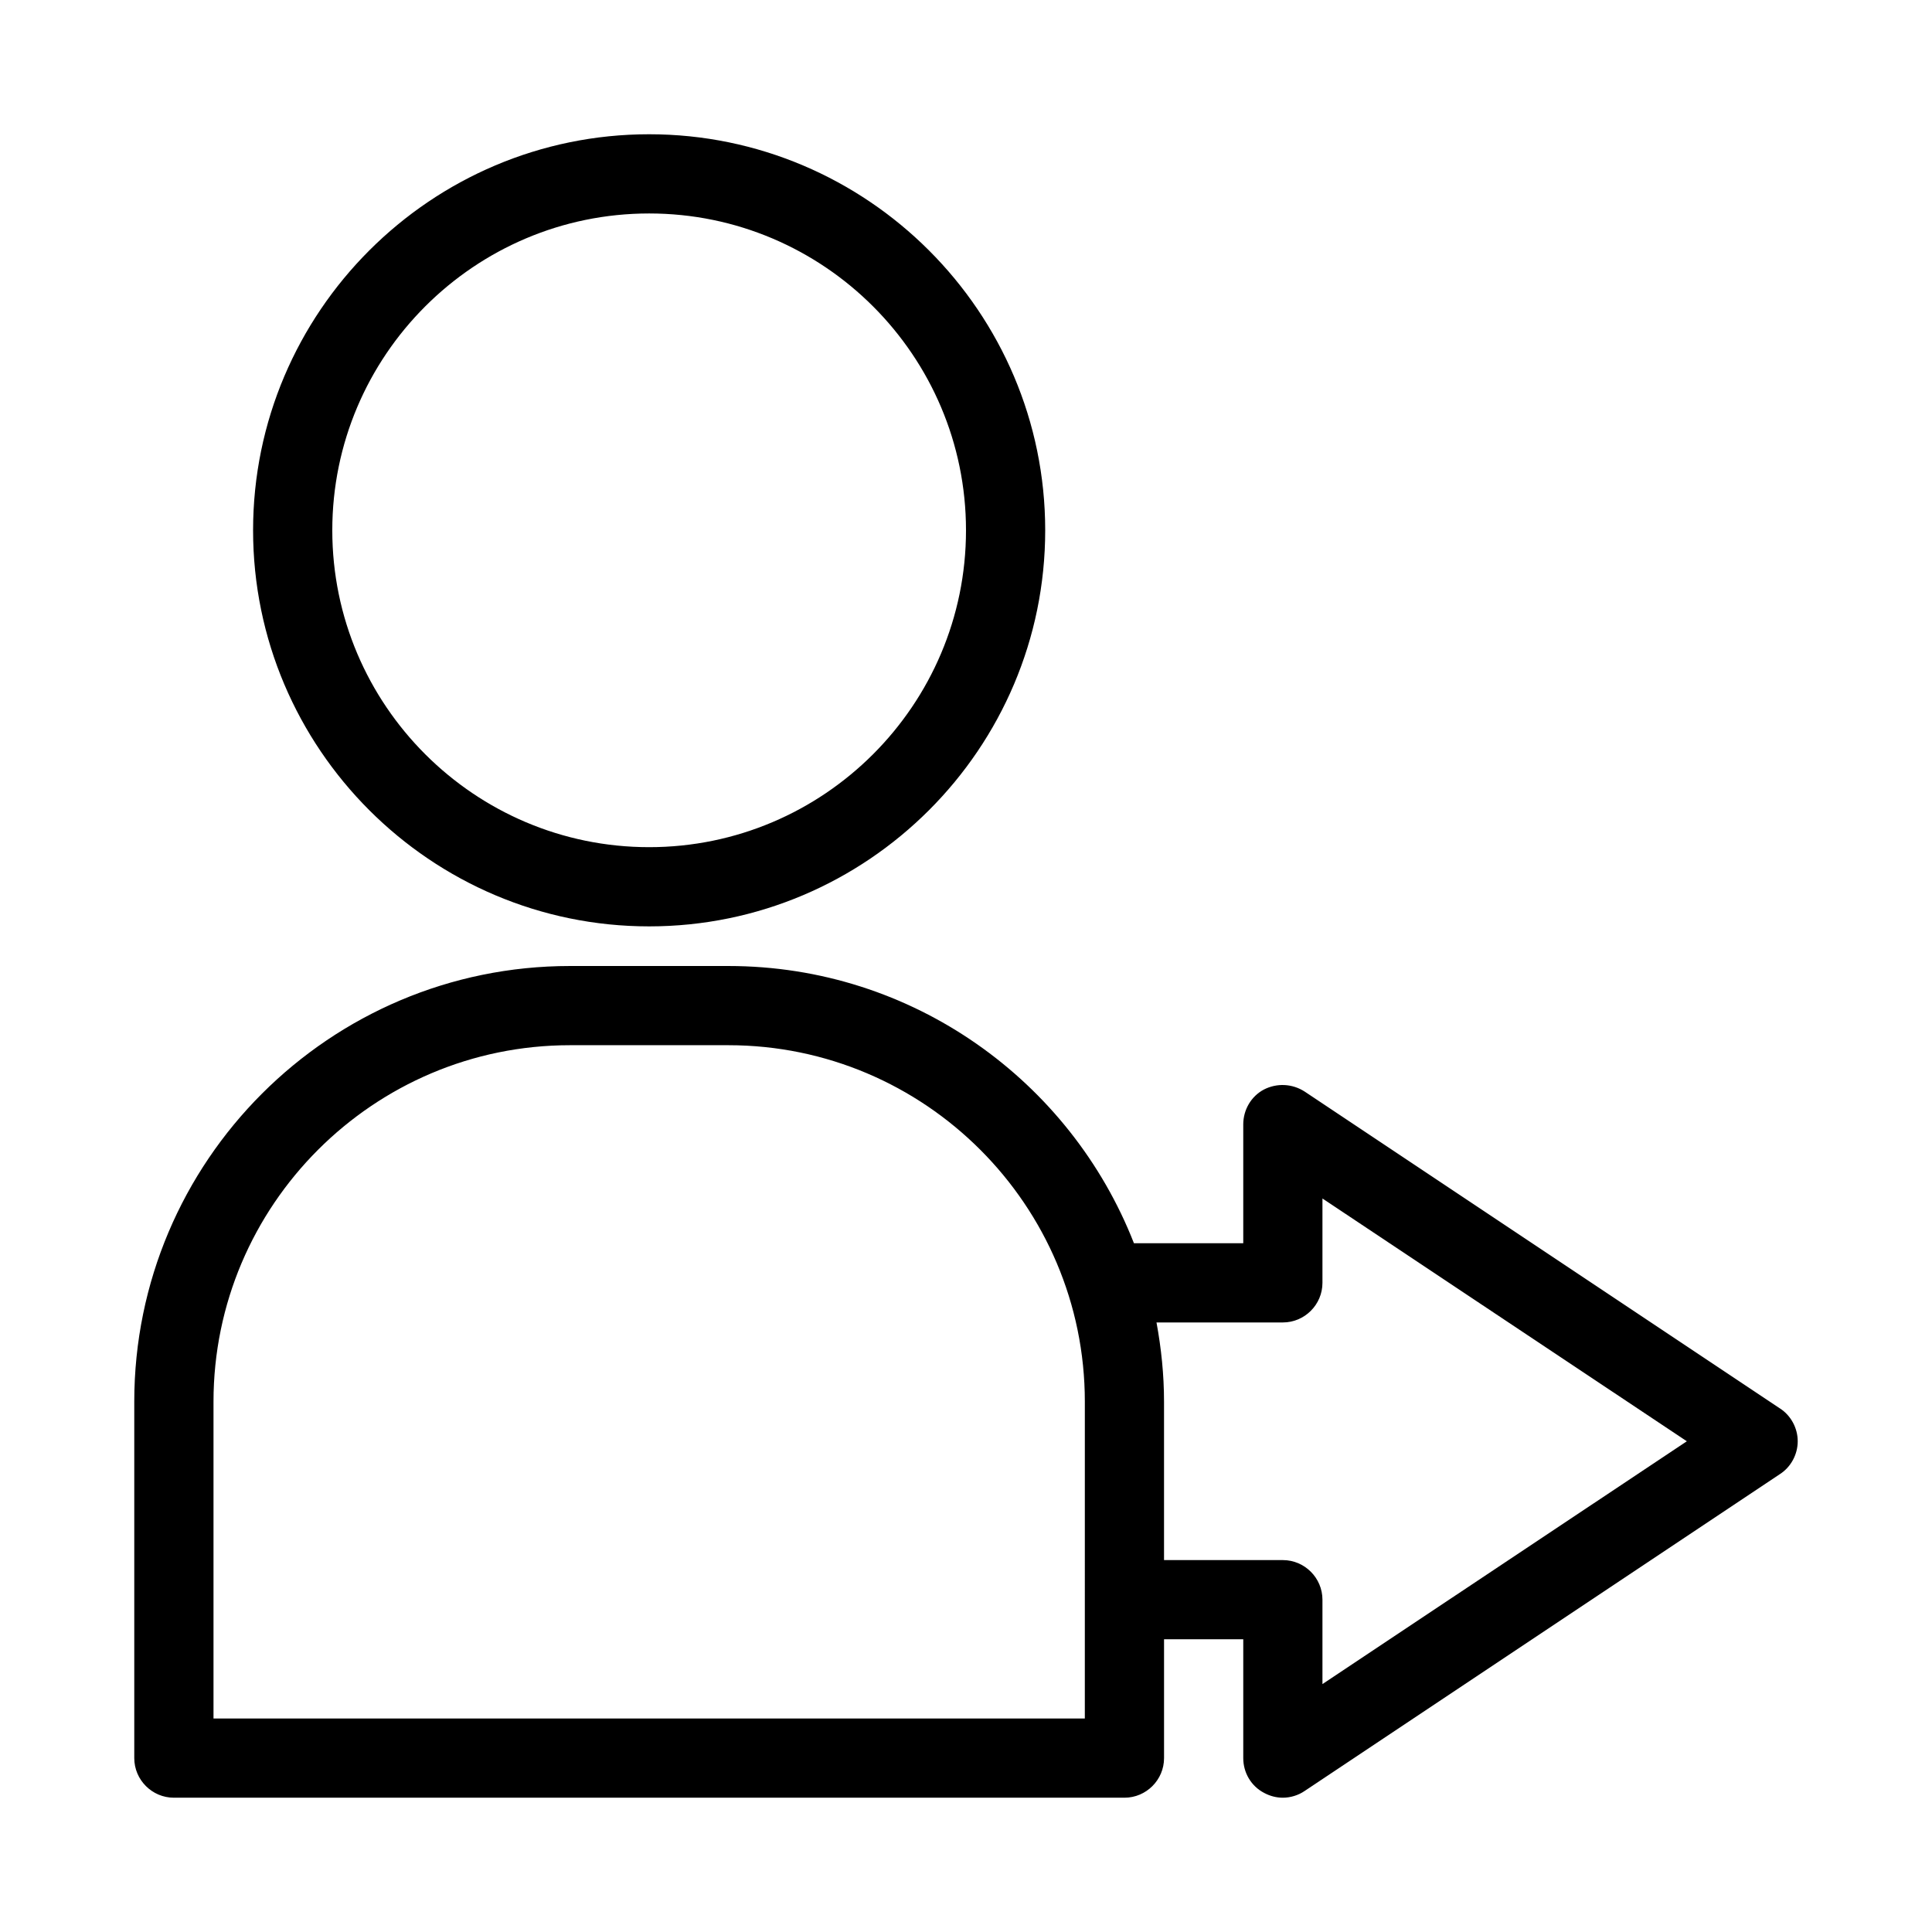 <?xml version="1.0" encoding="UTF-8"?>
<!-- Uploaded to: ICON Repo, www.svgrepo.com, Generator: ICON Repo Mixer Tools -->
<svg fill="#000000" width="800px" height="800px" version="1.1" viewBox="144 144 512 512" xmlns="http://www.w3.org/2000/svg">
 <g>
  <path d="m615.69 517.24-125.95-83.969c-3.254-2.098-7.348-2.309-10.812-0.523-3.356 1.785-5.453 5.352-5.453 9.238v31.488h-28.969c-16.793-42.93-58.566-73.473-107.48-73.473h-41.984c-63.711 0-115.46 51.742-115.46 115.45v94.465c0 5.773 4.723 10.496 10.496 10.496h251.91c5.773 0 10.496-4.723 10.496-10.496v-31.488h20.992v31.488c0 3.883 2.098 7.453 5.562 9.238 1.574 0.84 3.254 1.258 4.93 1.258 1.996 0 4.094-0.629 5.773-1.785l125.95-83.969c2.938-1.887 4.723-5.246 4.723-8.711 0-3.461-1.785-6.82-4.723-8.711zm-184.2 82.184h-230.91v-83.969c0-52.059 42.402-94.465 94.465-94.465h41.984c52.059 0 94.465 42.402 94.465 94.465zm62.973-9.129v-22.359c0-5.773-4.723-10.496-10.496-10.496h-31.488v-41.984c0-7.137-0.734-14.168-1.996-20.992h33.484c5.773 0 10.496-4.723 10.496-10.496v-22.355l96.566 64.34z"/>
  <path d="m316.03 389.5c57.832 0 104.96-47.129 104.96-104.96s-47.129-104.96-104.96-104.96c-57.836 0-104.96 47.129-104.96 104.96s47.125 104.96 104.96 104.96zm0-188.93c46.289 0 83.969 37.68 83.969 83.969 0 46.289-37.68 83.969-83.969 83.969s-83.969-37.68-83.969-83.969c0-46.289 37.68-83.969 83.969-83.969z"/>
 </g>
</svg>